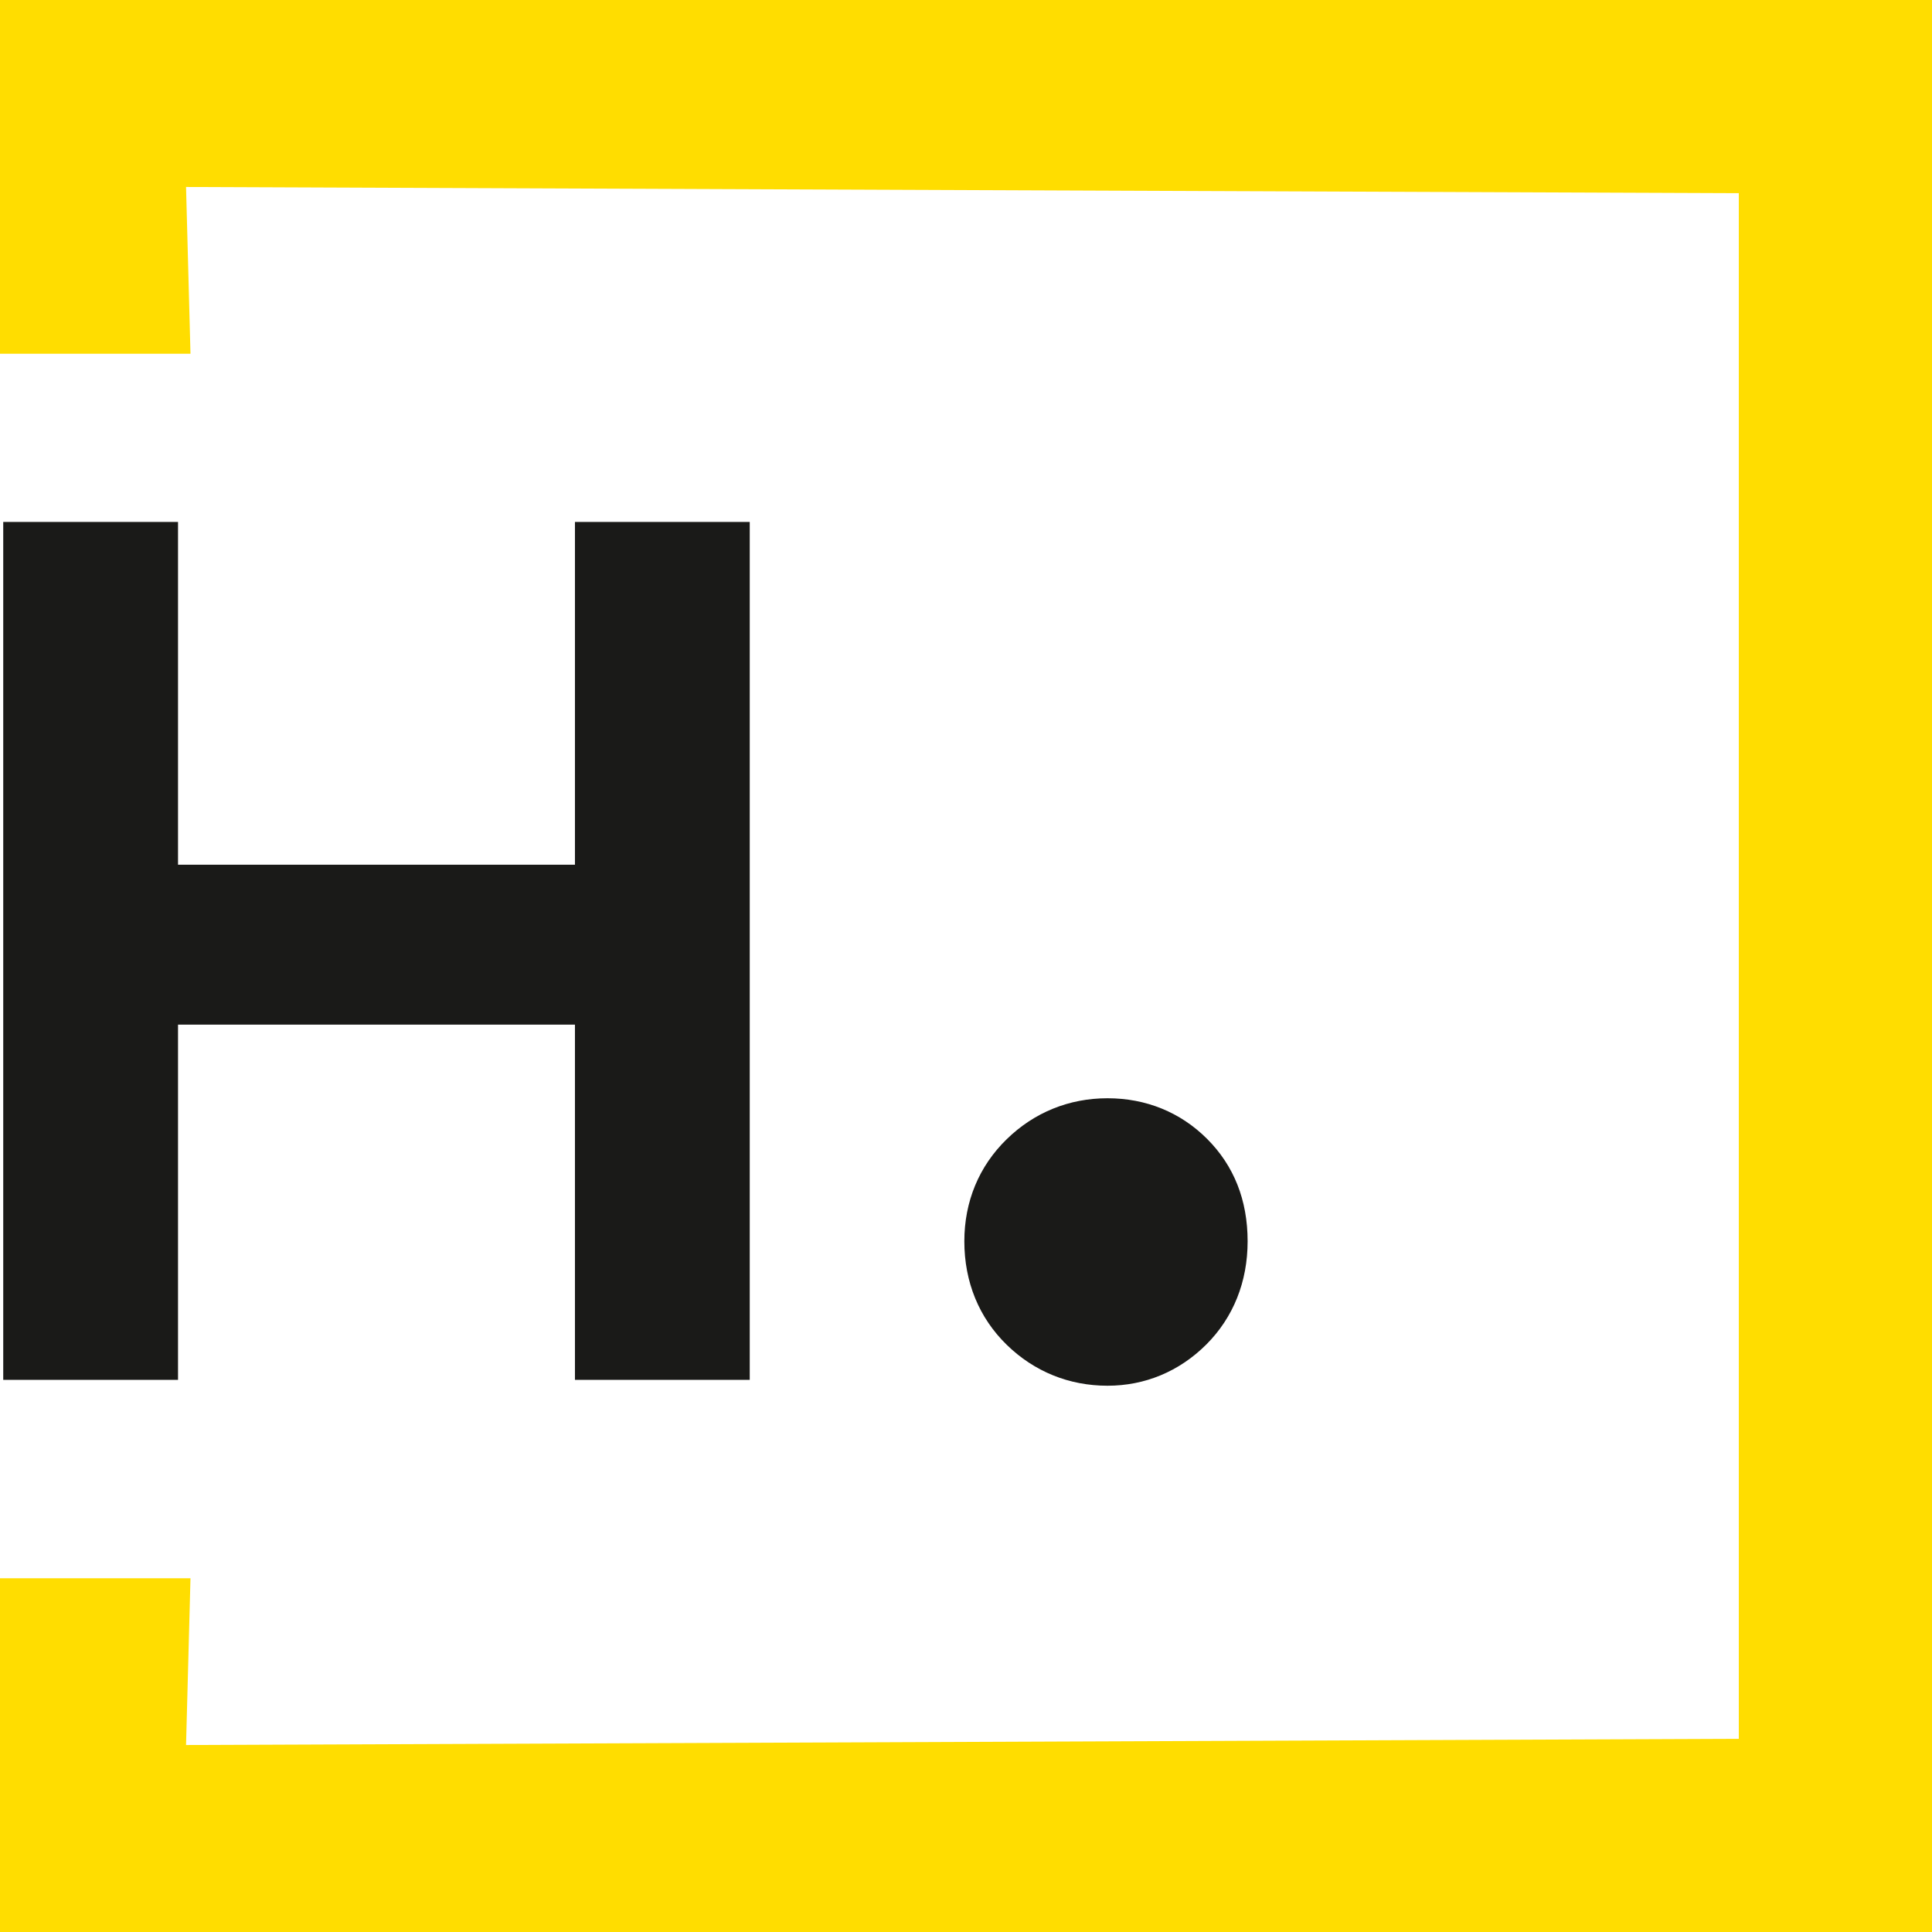 <svg xmlns="http://www.w3.org/2000/svg" fill="none" viewBox="0 0 64 64" height="64" width="64">
<g clip-path="url(#clip0_2001_1061)">
<path fill="#FFDD00" d="M64 64V0H0V11.718H6.31L6.163 6.194L57.6 6.4V57.6L6.163 57.806L6.31 52.282H0V64H64Z"></path>
<path fill="#1A1A18" d="M39.984 37.724C39.103 36.845 37.963 36.381 36.687 36.381C35.415 36.381 34.261 36.849 33.351 37.735C32.431 38.631 31.945 39.801 31.945 41.119C31.945 42.467 32.431 43.654 33.351 44.55C34.26 45.436 35.415 45.904 36.687 45.904C37.931 45.904 39.065 45.431 39.961 44.538C40.855 43.643 41.329 42.462 41.329 41.12C41.329 39.758 40.878 38.617 39.984 37.724ZM19.046 28.644H5.897V17.291H0.107V45.709H5.897V33.942H19.046V45.709H24.836V17.291H19.046V28.644Z"></path>
</g>
<defs>
<clipPath id="clip0_2001_1061">
<rect fill="white" height="64" width="64"></rect>
</clipPath>
</defs>
</svg>
